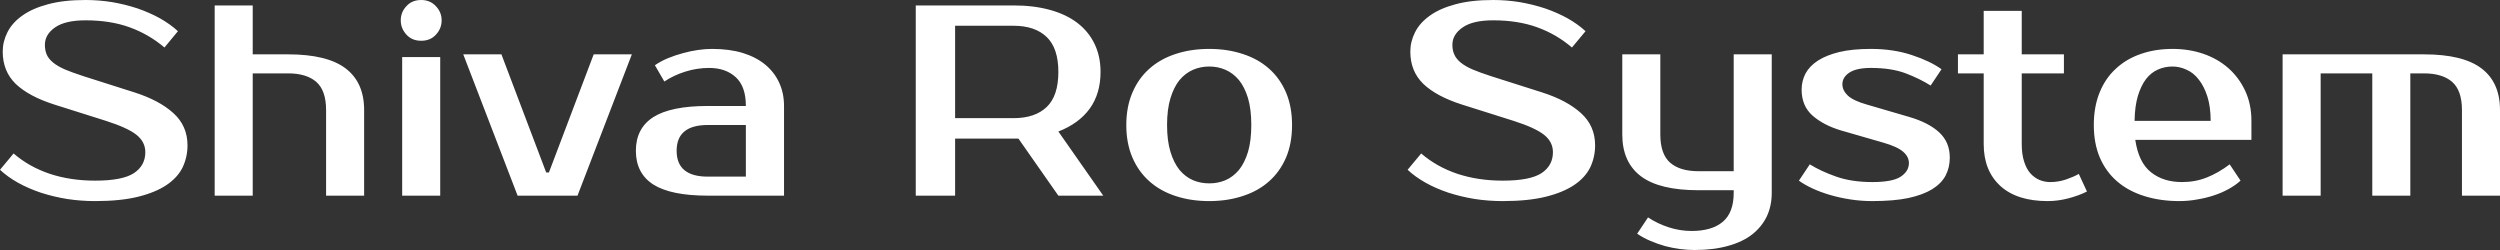 <svg fill="#ffffff" viewBox="0 0 211.6 21.16" height="100%" width="100%" xmlns="http://www.w3.org/2000/svg"><rect x="0" y="0" width="211.6" height="21.16" fill="#333333" stroke="none"/><path preserveAspectRatio="none" d="M15.87 12.30L15.87 12.30Q15.87 13.29 15.46 14.16Q15.04 15.02 14.11 15.65Q13.18 16.28 11.70 16.65Q10.21 17.02 8.05 17.02L8.05 17.02Q6.83 17.02 5.67 16.84Q4.51 16.65 3.46 16.31Q2.42 15.96 1.53 15.47Q0.64 14.97 0 14.37L0 14.37L1.15 12.99Q2.46 14.12 4.21 14.71Q5.96 15.29 8.05 15.29L8.05 15.29Q10.37 15.29 11.34 14.65Q12.30 14.01 12.30 12.88L12.30 12.88Q12.30 12.01 11.55 11.41Q10.79 10.81 8.97 10.23L8.97 10.23L4.60 8.85Q2.44 8.16 1.33 7.10Q0.23 6.03 0.23 4.37L0.23 4.37Q0.23 3.52 0.63 2.73Q1.03 1.93 1.89 1.32Q2.74 0.71 4.06 0.36Q5.38 0 7.24 0L7.24 0Q8.37 0 9.49 0.18Q10.60 0.37 11.63 0.71Q12.65 1.06 13.54 1.55Q14.42 2.05 15.06 2.64L15.06 2.64L13.92 4.02Q12.60 2.90 10.97 2.31Q9.34 1.72 7.24 1.72L7.24 1.72Q5.52 1.72 4.66 2.32Q3.80 2.92 3.80 3.79L3.80 3.79Q3.80 4.28 3.96 4.63Q4.12 4.99 4.50 5.30Q4.88 5.61 5.50 5.88Q6.12 6.14 7.04 6.44L7.04 6.44L11.38 7.82Q13.48 8.49 14.67 9.57Q15.87 10.65 15.87 12.30ZM30.82 9.31L30.82 16.56L27.60 16.56L27.60 9.31Q27.60 7.66 26.77 6.93Q25.94 6.21 24.38 6.21L24.38 6.21L21.39 6.21L21.39 16.56L18.17 16.56L18.17 0.46L21.39 0.46L21.39 4.60L24.38 4.60Q27.67 4.60 29.24 5.78Q30.82 6.97 30.82 9.31L30.82 9.31ZM37.26 4.83L37.26 16.56L34.04 16.56L34.04 4.83L37.26 4.83ZM37.38 1.72L37.38 1.72Q37.38 2.41 36.90 2.93Q36.43 3.45 35.65 3.45L35.65 3.45Q34.87 3.45 34.40 2.93Q33.92 2.41 33.92 1.72L33.92 1.72Q33.92 1.03 34.40 0.52Q34.87 0 35.65 0L35.65 0Q36.41 0 36.89 0.52Q37.38 1.03 37.38 1.72ZM53.48 4.60L48.88 16.56L43.81 16.56L39.21 4.60L42.44 4.60L46.23 14.60L46.46 14.60L50.25 4.60L53.48 4.60ZM57.27 12.76L57.27 12.76Q57.27 14.95 59.91 14.95L59.91 14.95L63.13 14.95L63.13 10.58L59.91 10.58Q57.27 10.58 57.27 12.76ZM59.91 8.97L63.13 8.97Q63.13 7.31 62.27 6.53Q61.41 5.75 60.03 5.75L60.03 5.75Q58.99 5.75 58.01 6.06Q57.02 6.37 56.23 6.90L56.23 6.90L55.43 5.52Q55.94 5.17 56.55 4.92Q57.16 4.67 57.80 4.50Q58.44 4.32 59.08 4.23Q59.71 4.14 60.26 4.14L60.26 4.14Q61.73 4.14 62.86 4.48Q63.99 4.83 64.77 5.47Q65.55 6.12 65.95 7.00Q66.36 7.89 66.36 8.97L66.36 8.97L66.36 16.56L59.91 16.56Q56.79 16.56 55.30 15.62Q53.82 14.67 53.82 12.76L53.82 12.76Q53.82 10.86 55.30 9.91Q56.79 8.97 59.91 8.97L59.91 8.97ZM77.51 0.46L85.79 0.46Q87.51 0.46 88.88 0.84Q90.25 1.22 91.19 1.94Q92.14 2.67 92.64 3.71Q93.15 4.76 93.15 6.09L93.15 6.09Q93.15 7.93 92.23 9.20Q91.31 10.46 89.58 11.13L89.58 11.13L93.38 16.56L89.58 16.56L86.20 11.73L85.79 11.73L80.84 11.73L80.84 16.56L77.51 16.56L77.51 0.46ZM85.79 2.18L80.84 2.18L80.84 10.00L85.79 10.00Q87.61 10.00 88.60 9.05Q89.58 8.10 89.58 6.09L89.58 6.09Q89.58 4.09 88.60 3.14Q87.61 2.18 85.79 2.18L85.79 2.18ZM102.35 15.52L102.35 15.52Q103.09 15.52 103.73 15.25Q104.37 14.97 104.86 14.39Q105.34 13.80 105.63 12.86Q105.91 11.91 105.91 10.58L105.91 10.58Q105.91 9.25 105.63 8.30Q105.34 7.36 104.86 6.77Q104.37 6.19 103.73 5.91Q103.09 5.63 102.35 5.63L102.35 5.63Q101.61 5.63 100.97 5.91Q100.33 6.19 99.84 6.77Q99.36 7.36 99.07 8.30Q98.78 9.25 98.78 10.58L98.78 10.58Q98.78 11.91 99.07 12.86Q99.36 13.80 99.84 14.39Q100.33 14.97 100.97 15.25Q101.61 15.52 102.35 15.52ZM102.35 4.14L102.35 4.14Q103.89 4.14 105.19 4.57Q106.49 4.99 107.41 5.81Q108.33 6.62 108.85 7.83Q109.36 9.04 109.36 10.58L109.36 10.58Q109.36 12.14 108.85 13.34Q108.33 14.54 107.41 15.35Q106.49 16.17 105.19 16.59Q103.89 17.02 102.35 17.02L102.35 17.02Q100.79 17.02 99.50 16.59Q98.21 16.17 97.29 15.35Q96.37 14.54 95.85 13.34Q95.33 12.14 95.33 10.58L95.33 10.58Q95.33 9.04 95.85 7.83Q96.37 6.62 97.29 5.81Q98.21 4.99 99.50 4.57Q100.79 4.14 102.35 4.14ZM135.01 12.30L135.01 12.30Q135.01 13.29 134.60 14.16Q134.18 15.02 133.25 15.65Q132.32 16.28 130.84 16.65Q129.35 17.02 127.19 17.02L127.19 17.02Q125.97 17.02 124.81 16.84Q123.65 16.65 122.60 16.31Q121.55 15.96 120.67 15.47Q119.78 14.97 119.14 14.37L119.14 14.37L120.29 12.99Q121.60 14.12 123.35 14.71Q125.10 15.29 127.19 15.29L127.19 15.29Q129.51 15.29 130.48 14.65Q131.44 14.01 131.44 12.88L131.44 12.88Q131.44 12.01 130.69 11.41Q129.93 10.81 128.11 10.23L128.11 10.23L123.74 8.85Q121.58 8.16 120.47 7.10Q119.37 6.03 119.37 4.37L119.37 4.37Q119.37 3.52 119.77 2.73Q120.17 1.93 121.03 1.32Q121.88 0.71 123.20 0.36Q124.52 0 126.38 0L126.38 0Q127.51 0 128.63 0.18Q129.74 0.37 130.77 0.71Q131.79 1.06 132.68 1.55Q133.56 2.05 134.20 2.64L134.20 2.64L133.05 4.02Q131.74 2.90 130.11 2.31Q128.48 1.72 126.38 1.72L126.38 1.72Q124.66 1.72 123.80 2.32Q122.93 2.92 122.93 3.79L122.93 3.79Q122.93 4.28 123.10 4.63Q123.26 4.99 123.64 5.30Q124.02 5.61 124.64 5.88Q125.26 6.14 126.18 6.44L126.18 6.44L130.52 7.82Q132.62 8.49 133.81 9.57Q135.01 10.65 135.01 12.30ZM146.74 16.33L146.74 16.10L143.75 16.10Q140.46 16.10 138.89 14.92Q137.31 13.73 137.31 11.38L137.31 11.38L137.31 4.60L140.53 4.60L140.53 11.38Q140.53 13.04 141.36 13.77Q142.19 14.49 143.75 14.49L143.75 14.49L146.74 14.49L146.74 4.60L149.96 4.60L149.96 16.33Q149.96 17.41 149.55 18.30Q149.13 19.18 148.32 19.83Q147.50 20.47 146.27 20.81Q145.04 21.16 143.41 21.16L143.41 21.16Q142.85 21.16 142.22 21.08Q141.59 21.00 140.94 20.83Q140.30 20.65 139.69 20.39Q139.08 20.13 138.57 19.78L138.57 19.78L139.49 18.40Q140.28 18.93 141.24 19.24Q142.21 19.55 143.17 19.55L143.17 19.55Q144.90 19.55 145.82 18.77Q146.74 17.99 146.74 16.33L146.74 16.33ZM155.94 7.13L155.94 7.13Q155.94 7.66 156.41 8.10Q156.88 8.53 158.01 8.85L158.01 8.85L161.57 9.89Q163.23 10.37 164.13 11.20Q165.03 12.03 165.03 13.34L165.03 13.34Q165.03 14.17 164.68 14.85Q164.33 15.52 163.55 16.01Q162.77 16.49 161.53 16.76Q160.29 17.02 158.47 17.02L158.47 17.02Q157.53 17.02 156.62 16.88Q155.71 16.74 154.89 16.50Q154.08 16.26 153.41 15.95Q152.74 15.64 152.26 15.29L152.26 15.29L153.18 13.91Q154.15 14.51 155.45 14.96Q156.75 15.41 158.47 15.41L158.47 15.41Q160.19 15.41 160.88 14.95Q161.57 14.49 161.57 13.80L161.57 13.80Q161.57 13.27 161.09 12.85Q160.61 12.42 159.39 12.07L159.39 12.07L155.82 11.04Q154.35 10.60 153.42 9.79Q152.49 8.97 152.49 7.59L152.49 7.59Q152.49 6.85 152.82 6.22Q153.16 5.59 153.87 5.13Q154.58 4.67 155.69 4.40Q156.79 4.14 158.35 4.14L158.35 4.14Q160.26 4.14 161.82 4.66Q163.37 5.17 164.33 5.86L164.33 5.86L163.41 7.24Q162.47 6.65 161.28 6.20Q160.08 5.75 158.35 5.75L158.35 5.75Q157.14 5.75 156.54 6.14Q155.94 6.53 155.94 7.13ZM167.90 12.19L167.90 6.21L165.72 6.21L165.72 4.60L167.90 4.60L167.90 0.92L171.12 0.92L171.12 4.60L174.69 4.60L174.69 6.21L171.12 6.21L171.12 12.19Q171.12 13.06 171.32 13.67Q171.51 14.28 171.84 14.66Q172.18 15.04 172.62 15.23Q173.05 15.41 173.53 15.41L173.53 15.41Q174.22 15.41 174.87 15.19Q175.51 14.97 175.95 14.72L175.95 14.72L176.64 16.21Q175.95 16.56 175.06 16.79Q174.18 17.02 173.31 17.02L173.31 17.02Q170.71 17.02 169.30 15.73Q167.90 14.44 167.90 12.19L167.90 12.19ZM184.69 15.41L184.69 15.41Q185.82 15.41 186.79 15.02Q187.77 14.63 188.72 13.91L188.72 13.91L189.64 15.29Q189.20 15.69 188.61 16.01Q188.03 16.33 187.35 16.55Q186.67 16.77 185.93 16.89Q185.20 17.02 184.46 17.02L184.46 17.02Q182.83 17.02 181.48 16.59Q180.14 16.17 179.19 15.35Q178.25 14.54 177.73 13.34Q177.22 12.14 177.22 10.58L177.22 10.58Q177.22 9.04 177.71 7.83Q178.20 6.62 179.09 5.81Q179.97 4.99 181.19 4.57Q182.41 4.14 183.89 4.14L183.89 4.14Q185.27 4.14 186.48 4.55Q187.70 4.97 188.60 5.76Q189.50 6.55 190.03 7.68Q190.56 8.81 190.56 10.23L190.56 10.23L190.56 11.84L180.73 11.84Q181.01 13.75 182.06 14.58Q183.10 15.41 184.69 15.41ZM183.89 5.63L183.89 5.63Q183.22 5.63 182.64 5.89Q182.07 6.14 181.64 6.69Q181.22 7.24 180.95 8.12Q180.69 8.99 180.67 10.23L180.67 10.23L187.11 10.23Q187.11 9.04 186.83 8.16Q186.55 7.29 186.10 6.73Q185.66 6.16 185.07 5.90Q184.48 5.63 183.89 5.63ZM193.20 16.56L193.20 4.60L205.16 4.60Q208.45 4.60 210.02 5.78Q211.60 6.97 211.60 9.31L211.60 9.31L211.60 16.56L208.38 16.56L208.38 9.31Q208.38 7.66 207.55 6.93Q206.72 6.21 205.16 6.21L205.16 6.21L204.01 6.21L204.01 16.56L200.79 16.56L200.79 6.21L196.42 6.21L196.42 16.56L193.20 16.56Z"></path></svg>